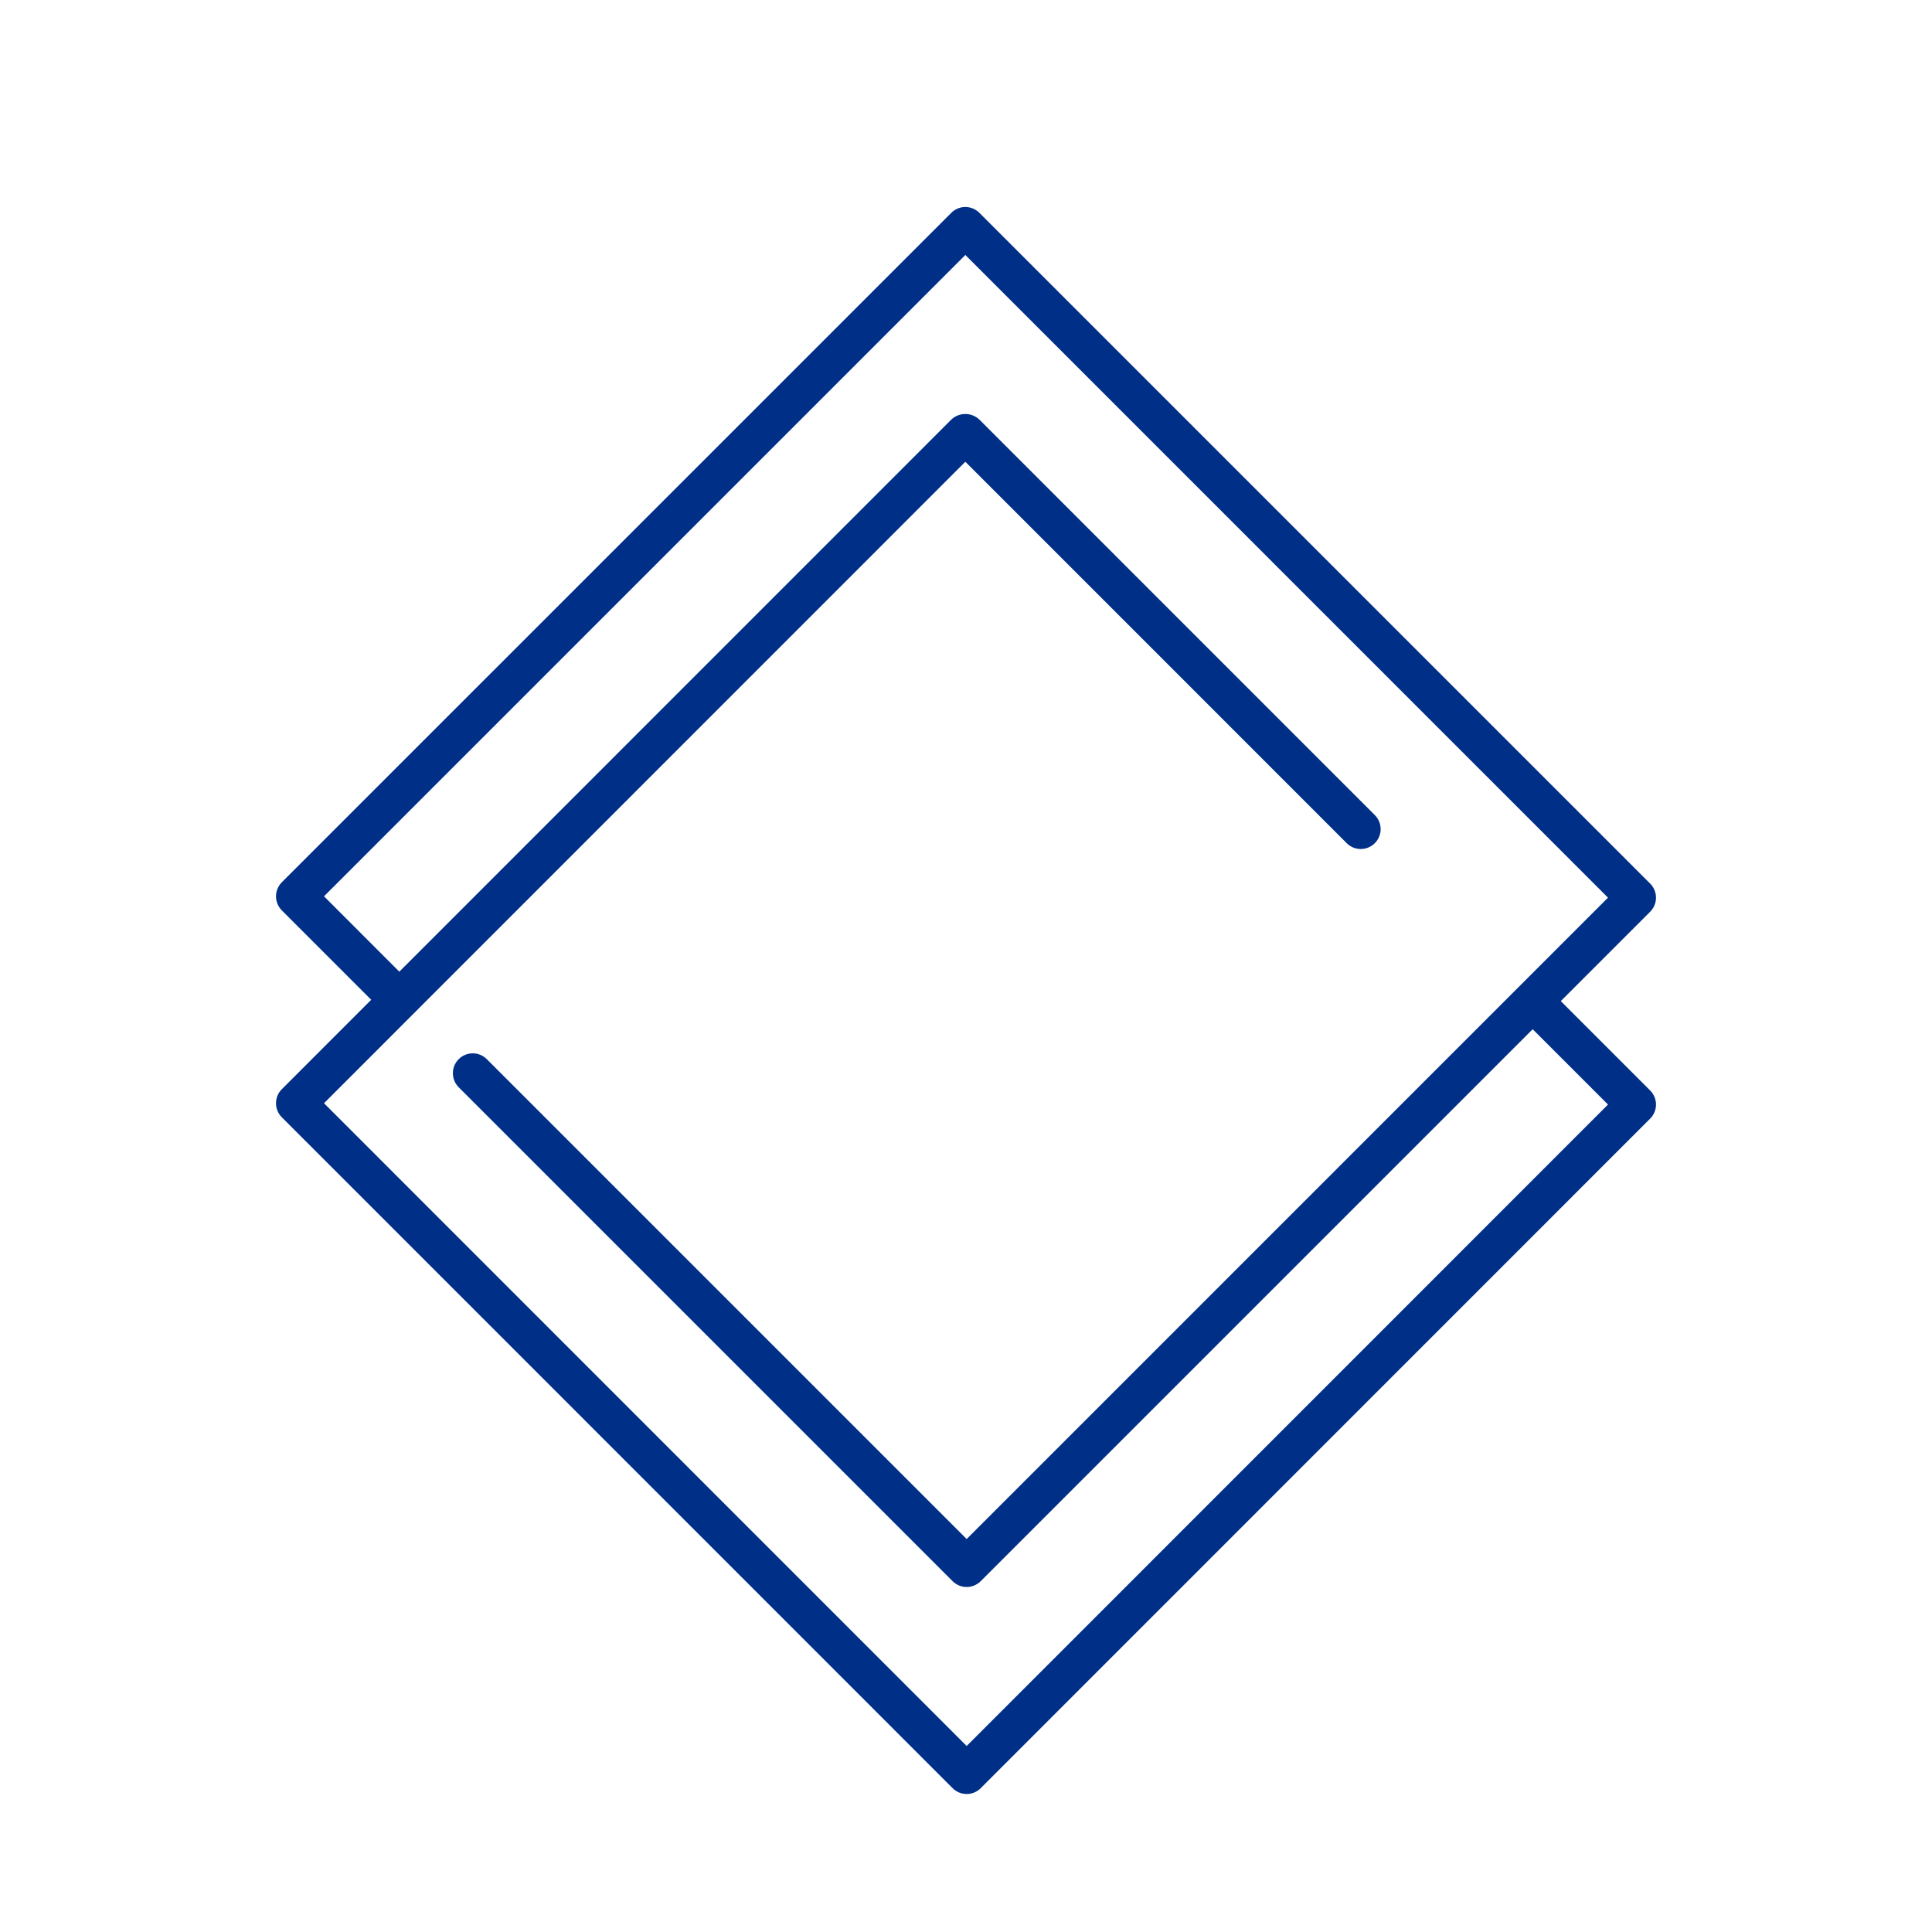 <?xml version="1.0" encoding="UTF-8"?>
<svg xmlns="http://www.w3.org/2000/svg" width="70" height="70" viewBox="0 0 70 70" fill="none">
  <path d="M35.024 65C34.93 65 34.836 64.982 34.748 64.945C34.661 64.909 34.582 64.856 34.515 64.789L10.211 40.481C10.144 40.414 10.091 40.335 10.055 40.248C10.019 40.16 10 40.066 10 39.972C10 39.877 10.019 39.784 10.055 39.696C10.091 39.609 10.144 39.529 10.211 39.463L34.467 15.203C34.604 15.072 34.786 15 34.976 15C35.165 15 35.347 15.072 35.485 15.203L49.813 29.533C49.948 29.668 50.023 29.851 50.023 30.042C50.023 30.233 49.947 30.416 49.812 30.55C49.677 30.685 49.494 30.761 49.303 30.761C49.113 30.762 48.93 30.686 48.795 30.551L34.976 16.73L11.739 39.972L35.024 63.261L58.261 40.02L55.313 37.072C55.246 37.005 55.193 36.925 55.157 36.838C55.12 36.751 55.101 36.657 55.101 36.562C55.101 36.467 55.12 36.373 55.156 36.286C55.192 36.198 55.245 36.119 55.312 36.052C55.379 35.985 55.459 35.932 55.546 35.895C55.634 35.859 55.727 35.841 55.822 35.841C55.917 35.841 56.011 35.86 56.098 35.896C56.186 35.933 56.265 35.986 56.332 36.053L59.789 39.511C59.856 39.578 59.909 39.657 59.945 39.745C59.981 39.832 60 39.926 60 40.02C60 40.115 59.981 40.209 59.945 40.296C59.909 40.383 59.856 40.463 59.789 40.529L35.533 64.789C35.467 64.856 35.387 64.909 35.3 64.945C35.212 64.982 35.119 65 35.024 65Z" fill="#002F87"></path>
  <path d="M35.024 57.5C34.833 57.5 34.65 57.424 34.515 57.289L16.621 39.395C16.554 39.328 16.5 39.249 16.464 39.161C16.427 39.074 16.409 38.98 16.409 38.885C16.408 38.791 16.427 38.697 16.463 38.609C16.499 38.522 16.552 38.442 16.619 38.375C16.686 38.308 16.766 38.255 16.854 38.219C16.941 38.183 17.035 38.164 17.13 38.164C17.224 38.164 17.318 38.183 17.405 38.22C17.493 38.256 17.572 38.309 17.639 38.377L35.024 55.762L58.261 32.524L34.976 9.238L11.739 32.475L14.665 35.403C14.8 35.538 14.876 35.721 14.876 35.912C14.876 36.103 14.8 36.286 14.665 36.421C14.53 36.556 14.347 36.632 14.156 36.632C13.965 36.632 13.782 36.556 13.647 36.421L10.211 32.985C10.144 32.918 10.091 32.839 10.055 32.751C10.019 32.664 10 32.57 10 32.475C10 32.381 10.019 32.287 10.055 32.2C10.091 32.113 10.144 32.033 10.211 31.966L34.467 7.711C34.533 7.644 34.613 7.591 34.7 7.555C34.788 7.519 34.881 7.5 34.976 7.5C35.07 7.5 35.164 7.519 35.251 7.555C35.339 7.591 35.418 7.644 35.485 7.711L59.789 32.015C59.856 32.082 59.909 32.161 59.945 32.248C59.981 32.336 60 32.429 60 32.524C60 32.618 59.981 32.712 59.945 32.8C59.909 32.887 59.856 32.966 59.789 33.033L35.533 57.289C35.398 57.424 35.215 57.5 35.024 57.5Z" fill="#002F87"></path>
</svg>
